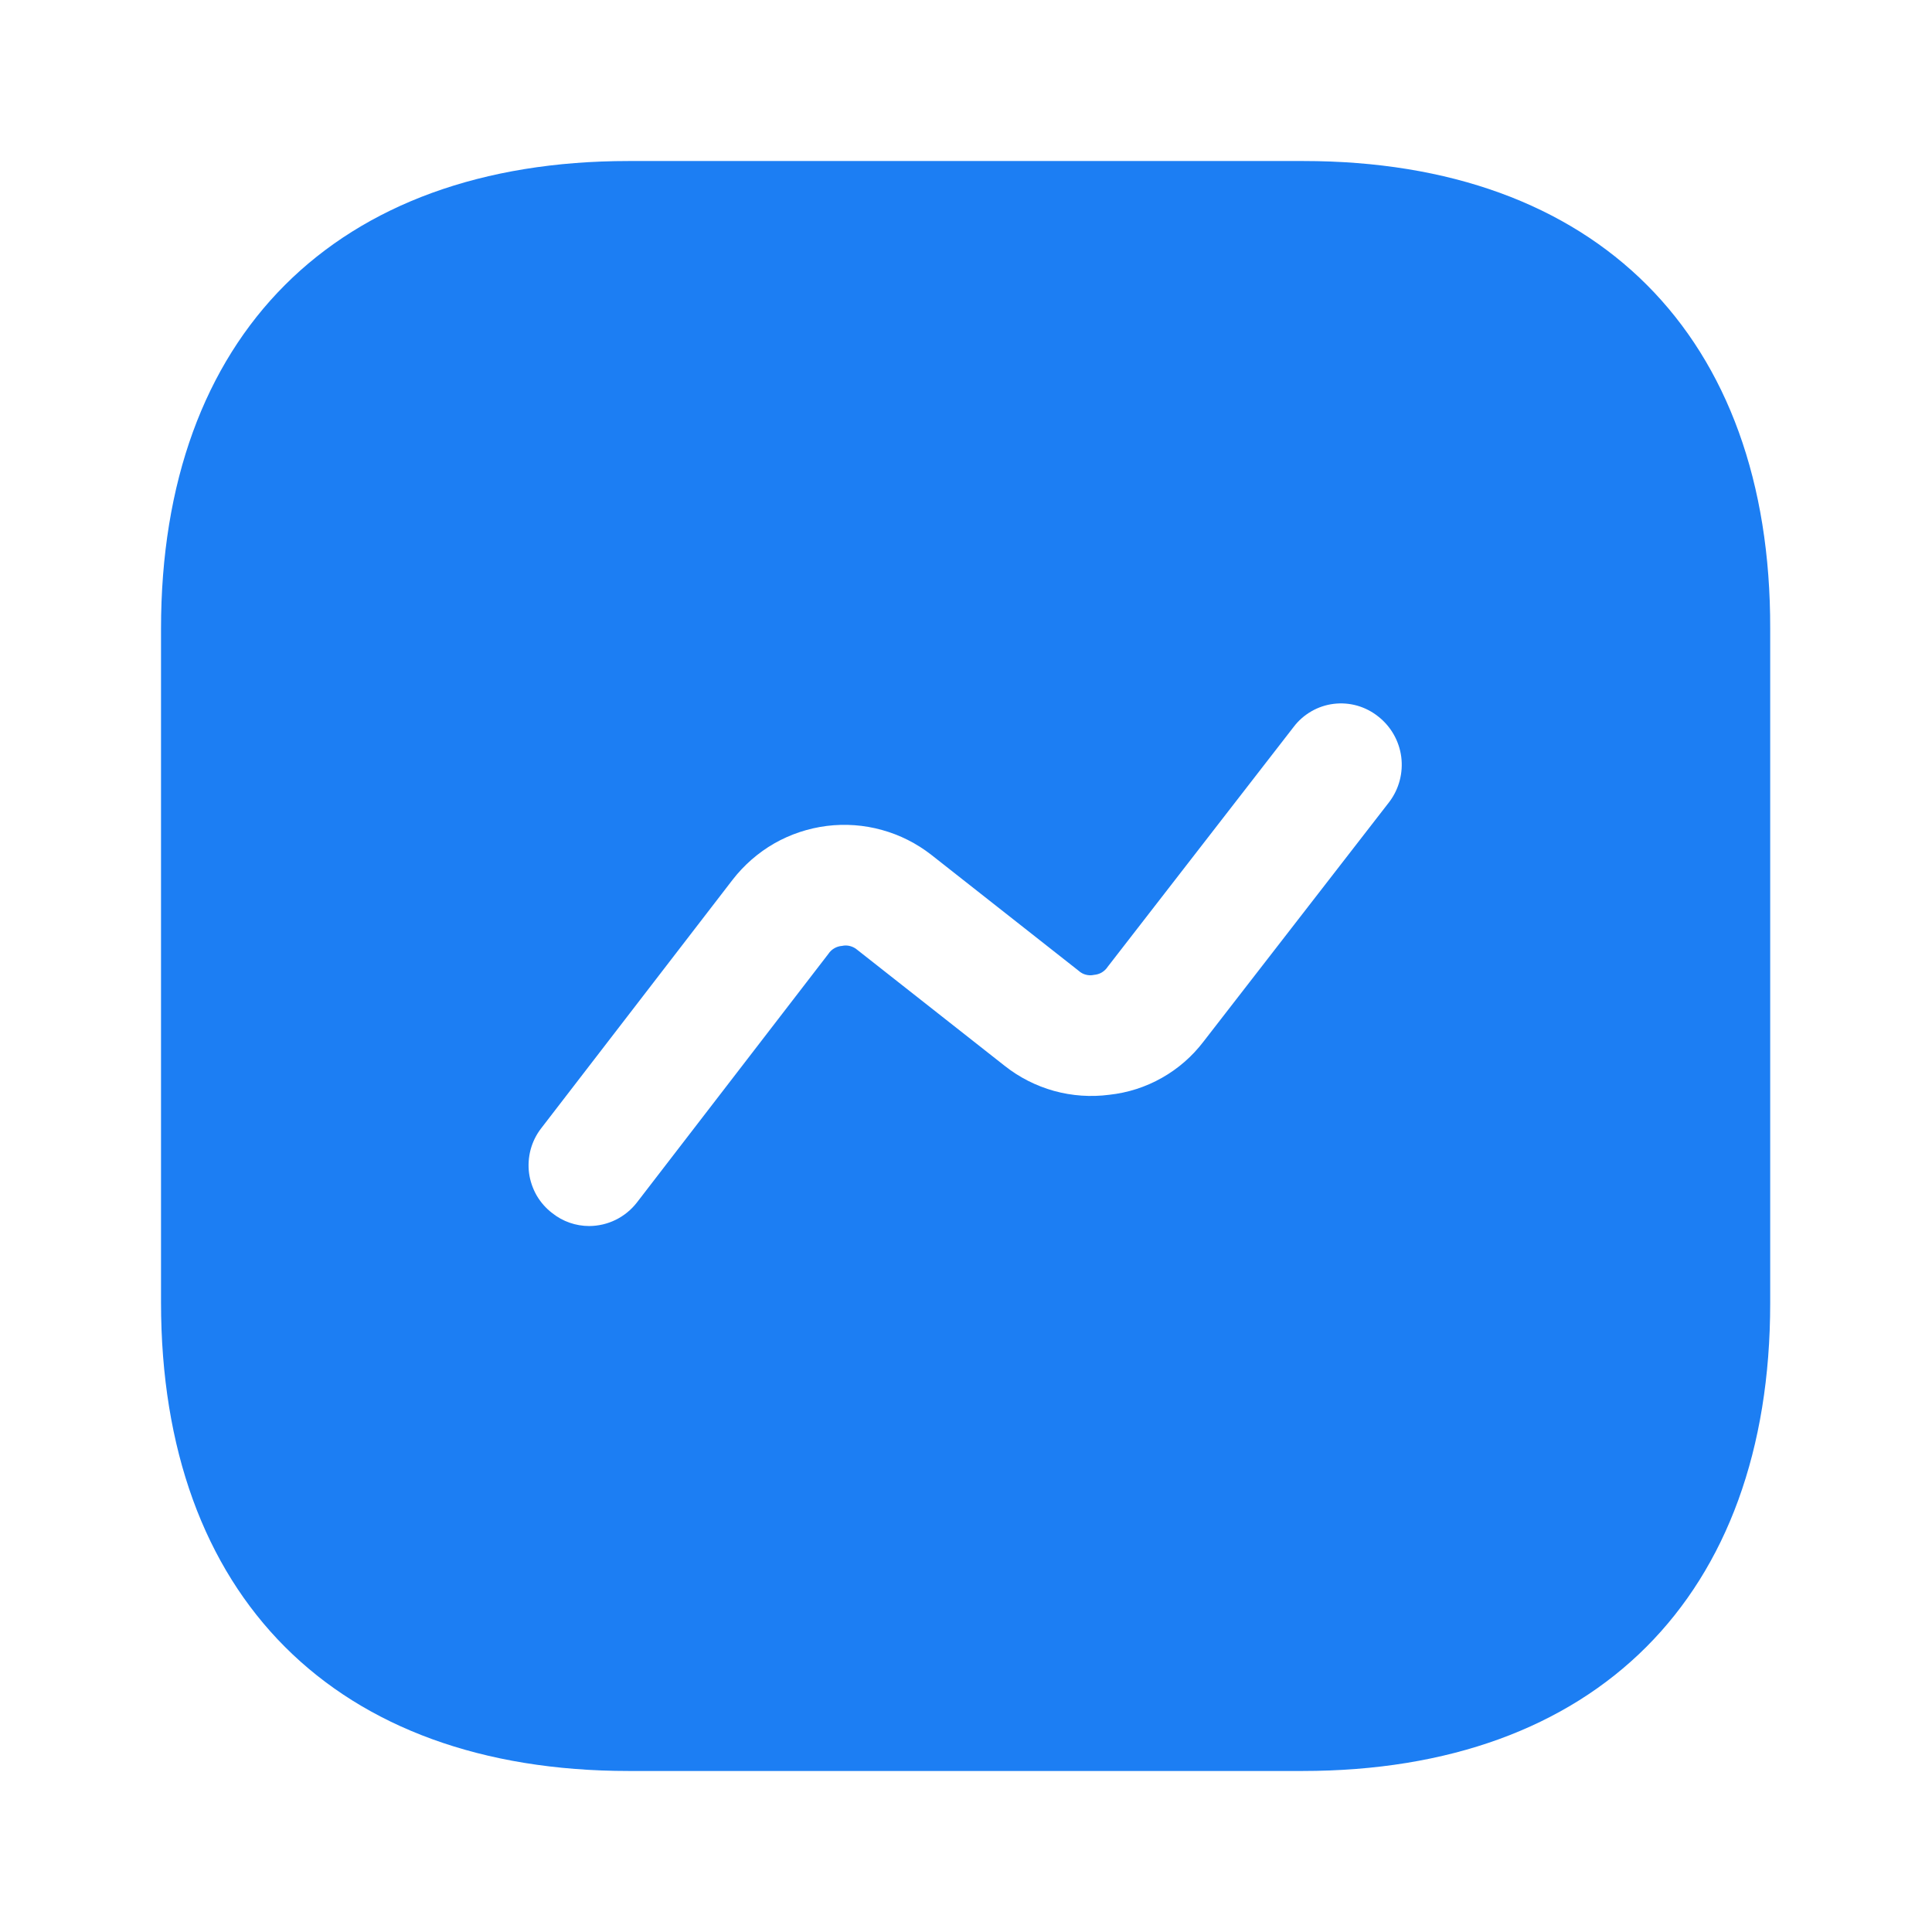<svg width="32" height="32" viewBox="0 0 32 32" fill="none" xmlns="http://www.w3.org/2000/svg">
<g id="bold-activity" clip-path="url(#clip0_11953_49961)">
<g id="bold/activity">
<path id="Vector" d="M21.587 2.667H10.413C5.56 2.667 2.667 5.56 2.667 10.413V21.573C2.667 26.44 5.56 29.333 10.413 29.333H21.573C26.427 29.333 29.32 26.44 29.32 21.587V10.413C29.333 5.56 26.44 2.667 21.587 2.667ZM23.013 13.28L19.933 17.253C19.746 17.498 19.512 17.702 19.244 17.853C18.976 18.005 18.679 18.1 18.373 18.133C18.067 18.173 17.756 18.151 17.458 18.069C17.16 17.986 16.882 17.845 16.64 17.653L14.2 15.733C14.166 15.703 14.125 15.682 14.081 15.67C14.037 15.658 13.991 15.657 13.947 15.667C13.901 15.67 13.857 15.684 13.818 15.707C13.778 15.73 13.745 15.762 13.72 15.8L10.547 19.92C10.453 20.04 10.334 20.137 10.198 20.204C10.062 20.271 9.912 20.306 9.76 20.307C9.537 20.307 9.321 20.232 9.147 20.093C9.043 20.014 8.955 19.914 8.889 19.801C8.824 19.687 8.781 19.562 8.763 19.432C8.746 19.302 8.755 19.17 8.788 19.043C8.822 18.916 8.88 18.797 8.96 18.693L12.133 14.573C12.322 14.329 12.556 14.124 12.824 13.97C13.092 13.817 13.388 13.719 13.694 13.68C14 13.642 14.311 13.664 14.608 13.747C14.906 13.829 15.184 13.97 15.427 14.16L17.867 16.08C17.901 16.111 17.941 16.133 17.985 16.144C18.029 16.156 18.076 16.157 18.12 16.147C18.166 16.143 18.21 16.13 18.249 16.107C18.288 16.083 18.322 16.052 18.347 16.013L21.427 12.04C21.506 11.935 21.606 11.848 21.72 11.782C21.834 11.716 21.96 11.674 22.09 11.658C22.221 11.642 22.353 11.652 22.48 11.688C22.606 11.724 22.724 11.785 22.827 11.867C23.037 12.031 23.174 12.271 23.209 12.535C23.243 12.8 23.173 13.067 23.013 13.28Z" fill="#1C7EF3"/>
</g>
</g>
<defs>
<clipPath id="clip0_11953_49961">
<rect width="32" height="32" fill="white"/>
</clipPath>
</defs>
</svg>
